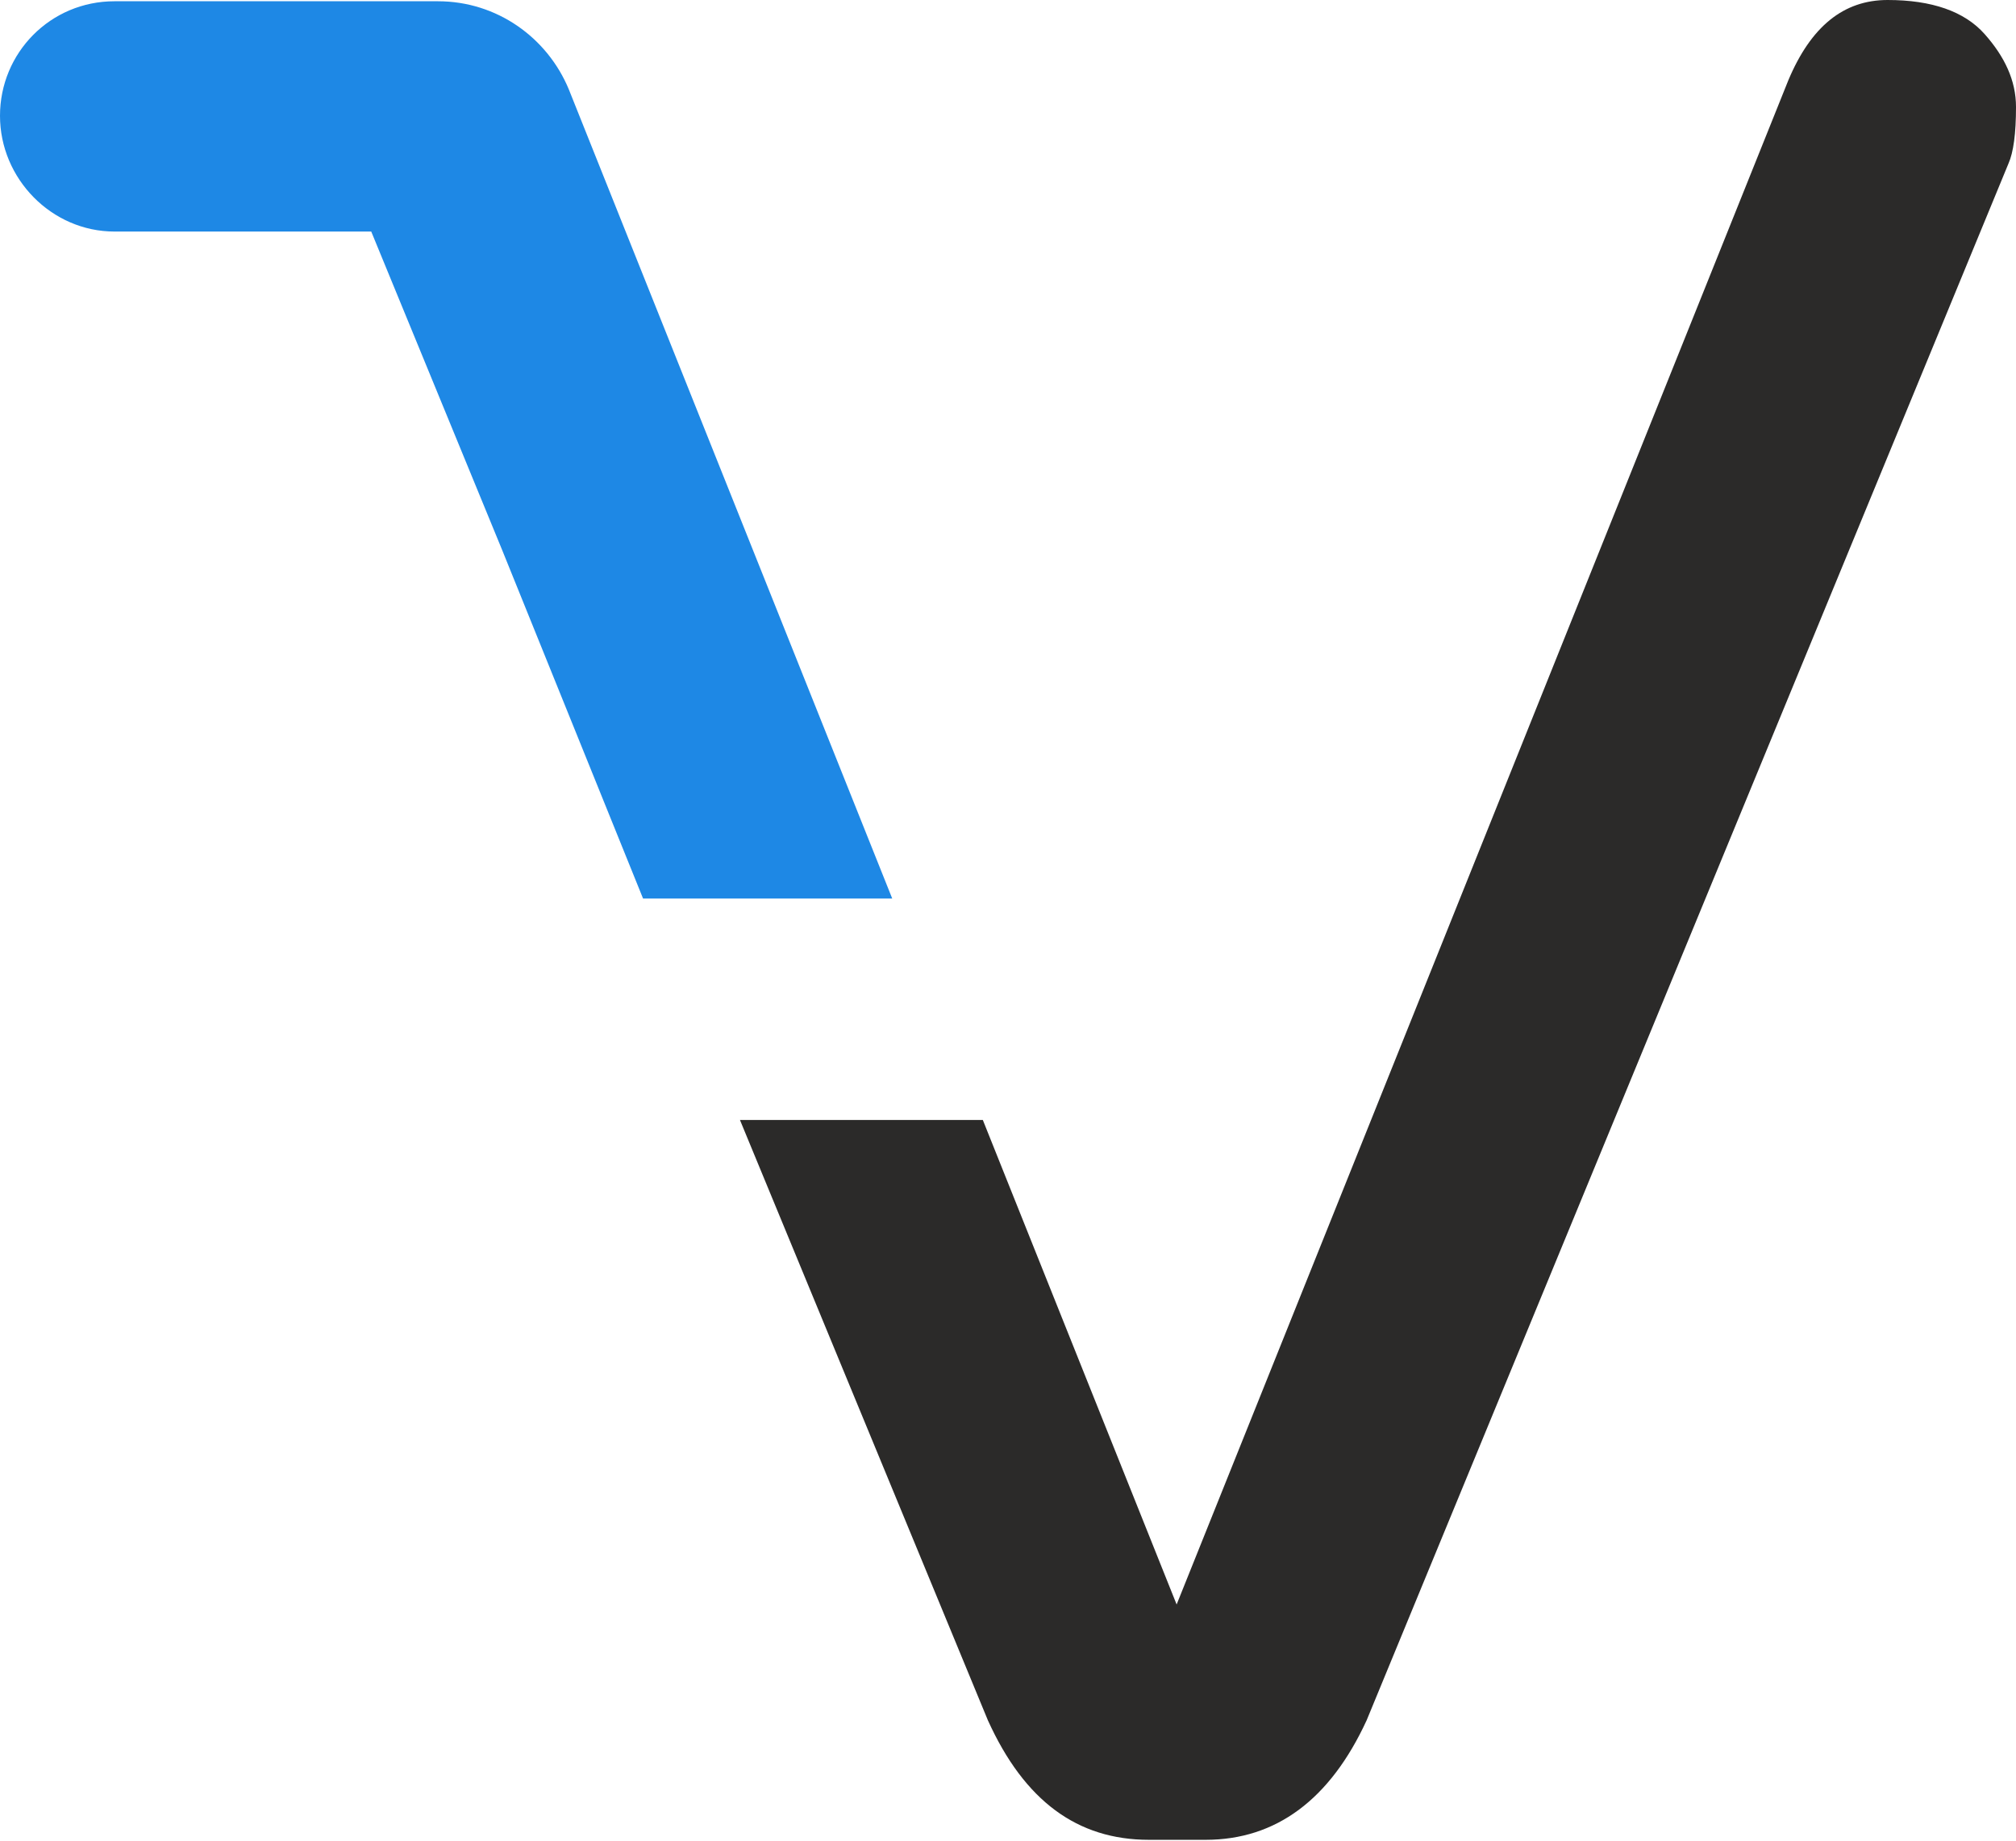 <?xml version="1.0" encoding="utf-8"?>
<!-- Generator: Adobe Illustrator 18.0.0, SVG Export Plug-In . SVG Version: 6.00 Build 0)  -->
<!DOCTYPE svg PUBLIC "-//W3C//DTD SVG 1.1//EN" "http://www.w3.org/Graphics/SVG/1.1/DTD/svg11.dtd">
<svg version="1.1" id="Layer_1" xmlns="http://www.w3.org/2000/svg" xmlns:xlink="http://www.w3.org/1999/xlink" x="0px" y="0px"
	 viewBox="-128.1 401.6 160.2 146.3" style="enable-background:new -128.1 401.6 160.2 146.3;" xml:space="preserve">
<style type="text/css">
	.st0{fill:#2B2A29;}
	.st1{fill:#1E88E5;}
</style>
<path class="st0" d="M-34.6,529.1l48.6-121.1c1.8-4.3,4.4-6.4,7.9-6.4c3.5,0,6.1,0.9,7.7,2.7c1.6,1.8,2.5,3.7,2.5,5.8
	c0,2.1-0.2,3.6-0.6,4.5l-51,123.7c-2.9,6.3-7.2,9.5-12.8,9.5h-4.5c-5.7,0-9.9-3.1-12.8-9.5l-19.7-47.7h19.3L-34.6,529.1z"/>
<path class="st1" d="M-82.9,408.7L-82.9,408.7c-1.7-4.1-5.7-7-10.4-7c0,0-0.1,0-0.2,0h0H-119l0,0h0c-5.1,0-9.1,4.1-9.1,9.1
	s4.1,9.2,9.1,9.2c0,0,0,0,0,0l20.4,0l10.4,25.3l11.2,27.7h19.8L-82.9,408.7z"/>
</svg>
